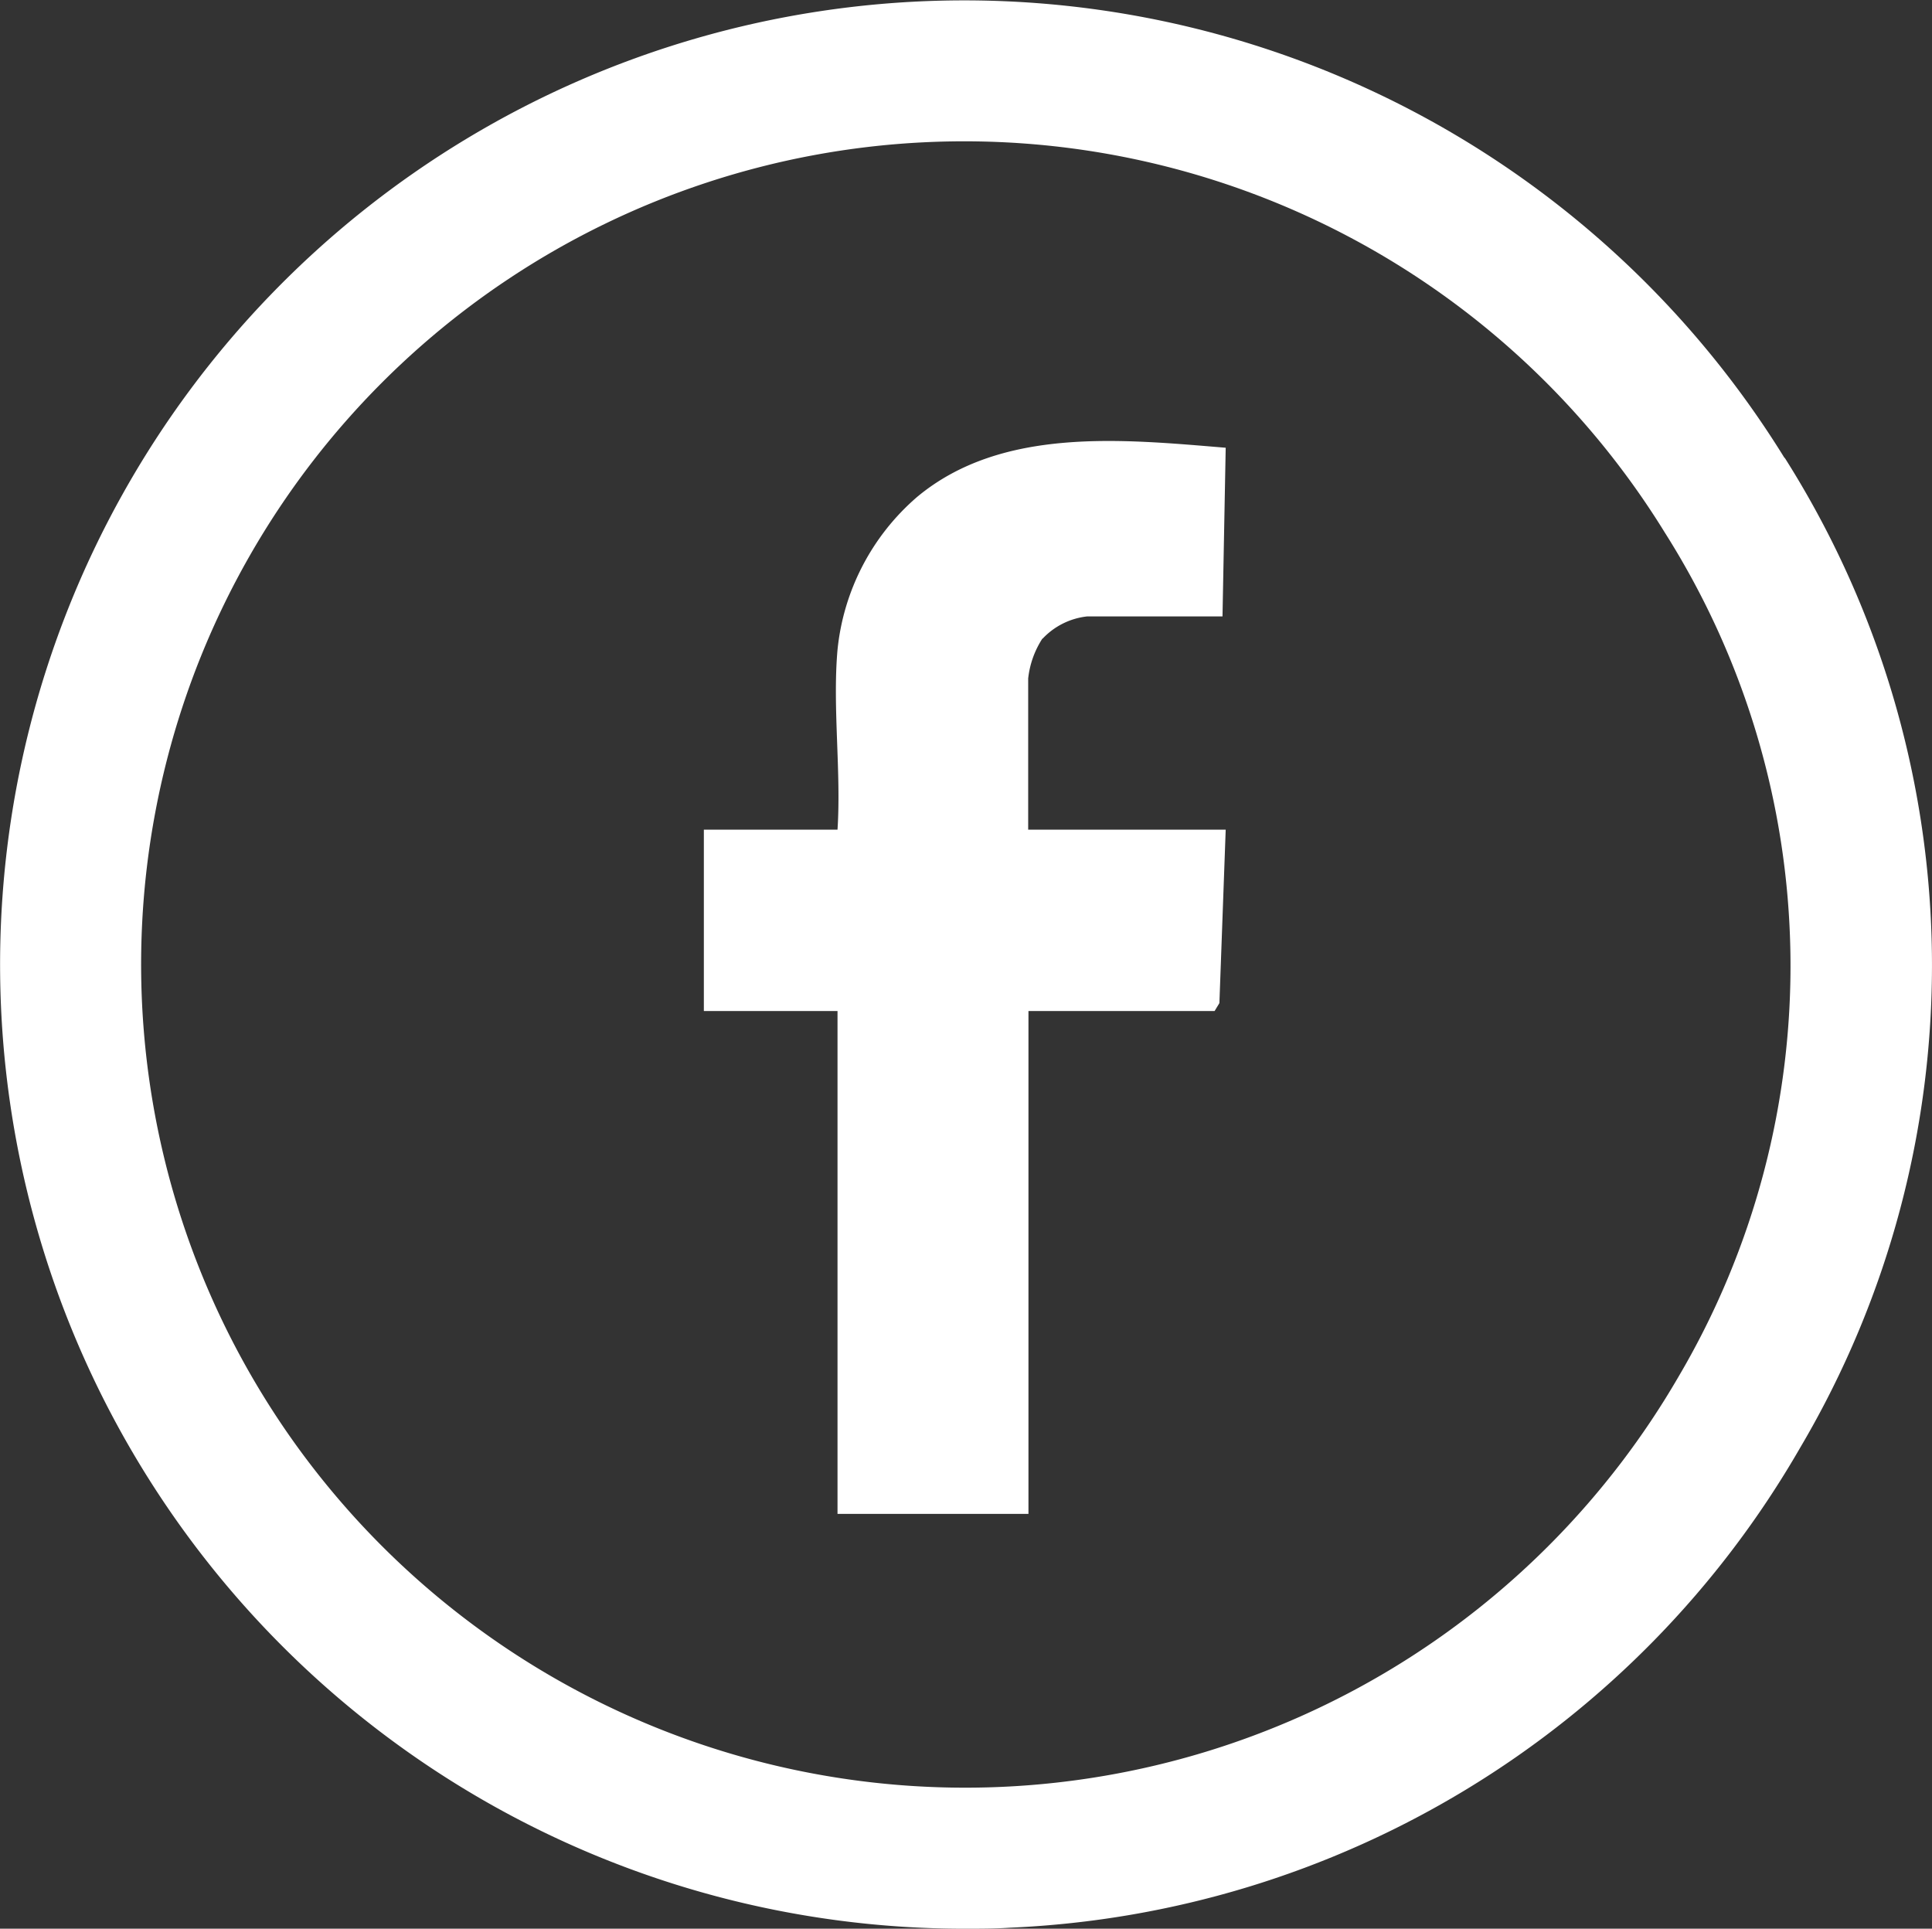 <svg xmlns="http://www.w3.org/2000/svg" width="20.54" height="20.504" viewBox="0 0 20.54 20.504">
  <rect x="0" y="0" width="20.54" height="20.504" fill="#333333" stroke="none"/>
  <g id="グループ_23" data-name="グループ 23" transform="translate(-1879.851 -606.39)">
    <path id="パス_32" data-name="パス 32" d="M34.824,281.244a10.25,10.25,0,1,0-8.716,15.634c.162,0,.324,0,.486-.011a10.2,10.2,0,0,0,8.394-5.1,10.082,10.082,0,0,0-.164-10.528M33.69,291.02a8.767,8.767,0,0,1-14.726.668,8.75,8.75,0,1,1,14.586-9.653,8.607,8.607,0,0,1,.14,8.985" transform="translate(1864 330.016)" fill="#fff"/>
    <path id="パス_33" data-name="パス 33" d="M26.936,283.163a.765.765,0,0,1,.474-.236h1.438l.034-1.793c-1.09-.09-2.382-.227-3.282.524a2.471,2.471,0,0,0-.845,1.624c-.054.61.04,1.294,0,1.912H23.334v1.928h1.421v5.346h2.03v-5.346h1.979l.051-.084.067-1.844h-2.1v-1.607a.973.973,0,0,1,.151-.424" transform="translate(1864 330.016)" fill="#fff"/>
  </g>
</svg>
